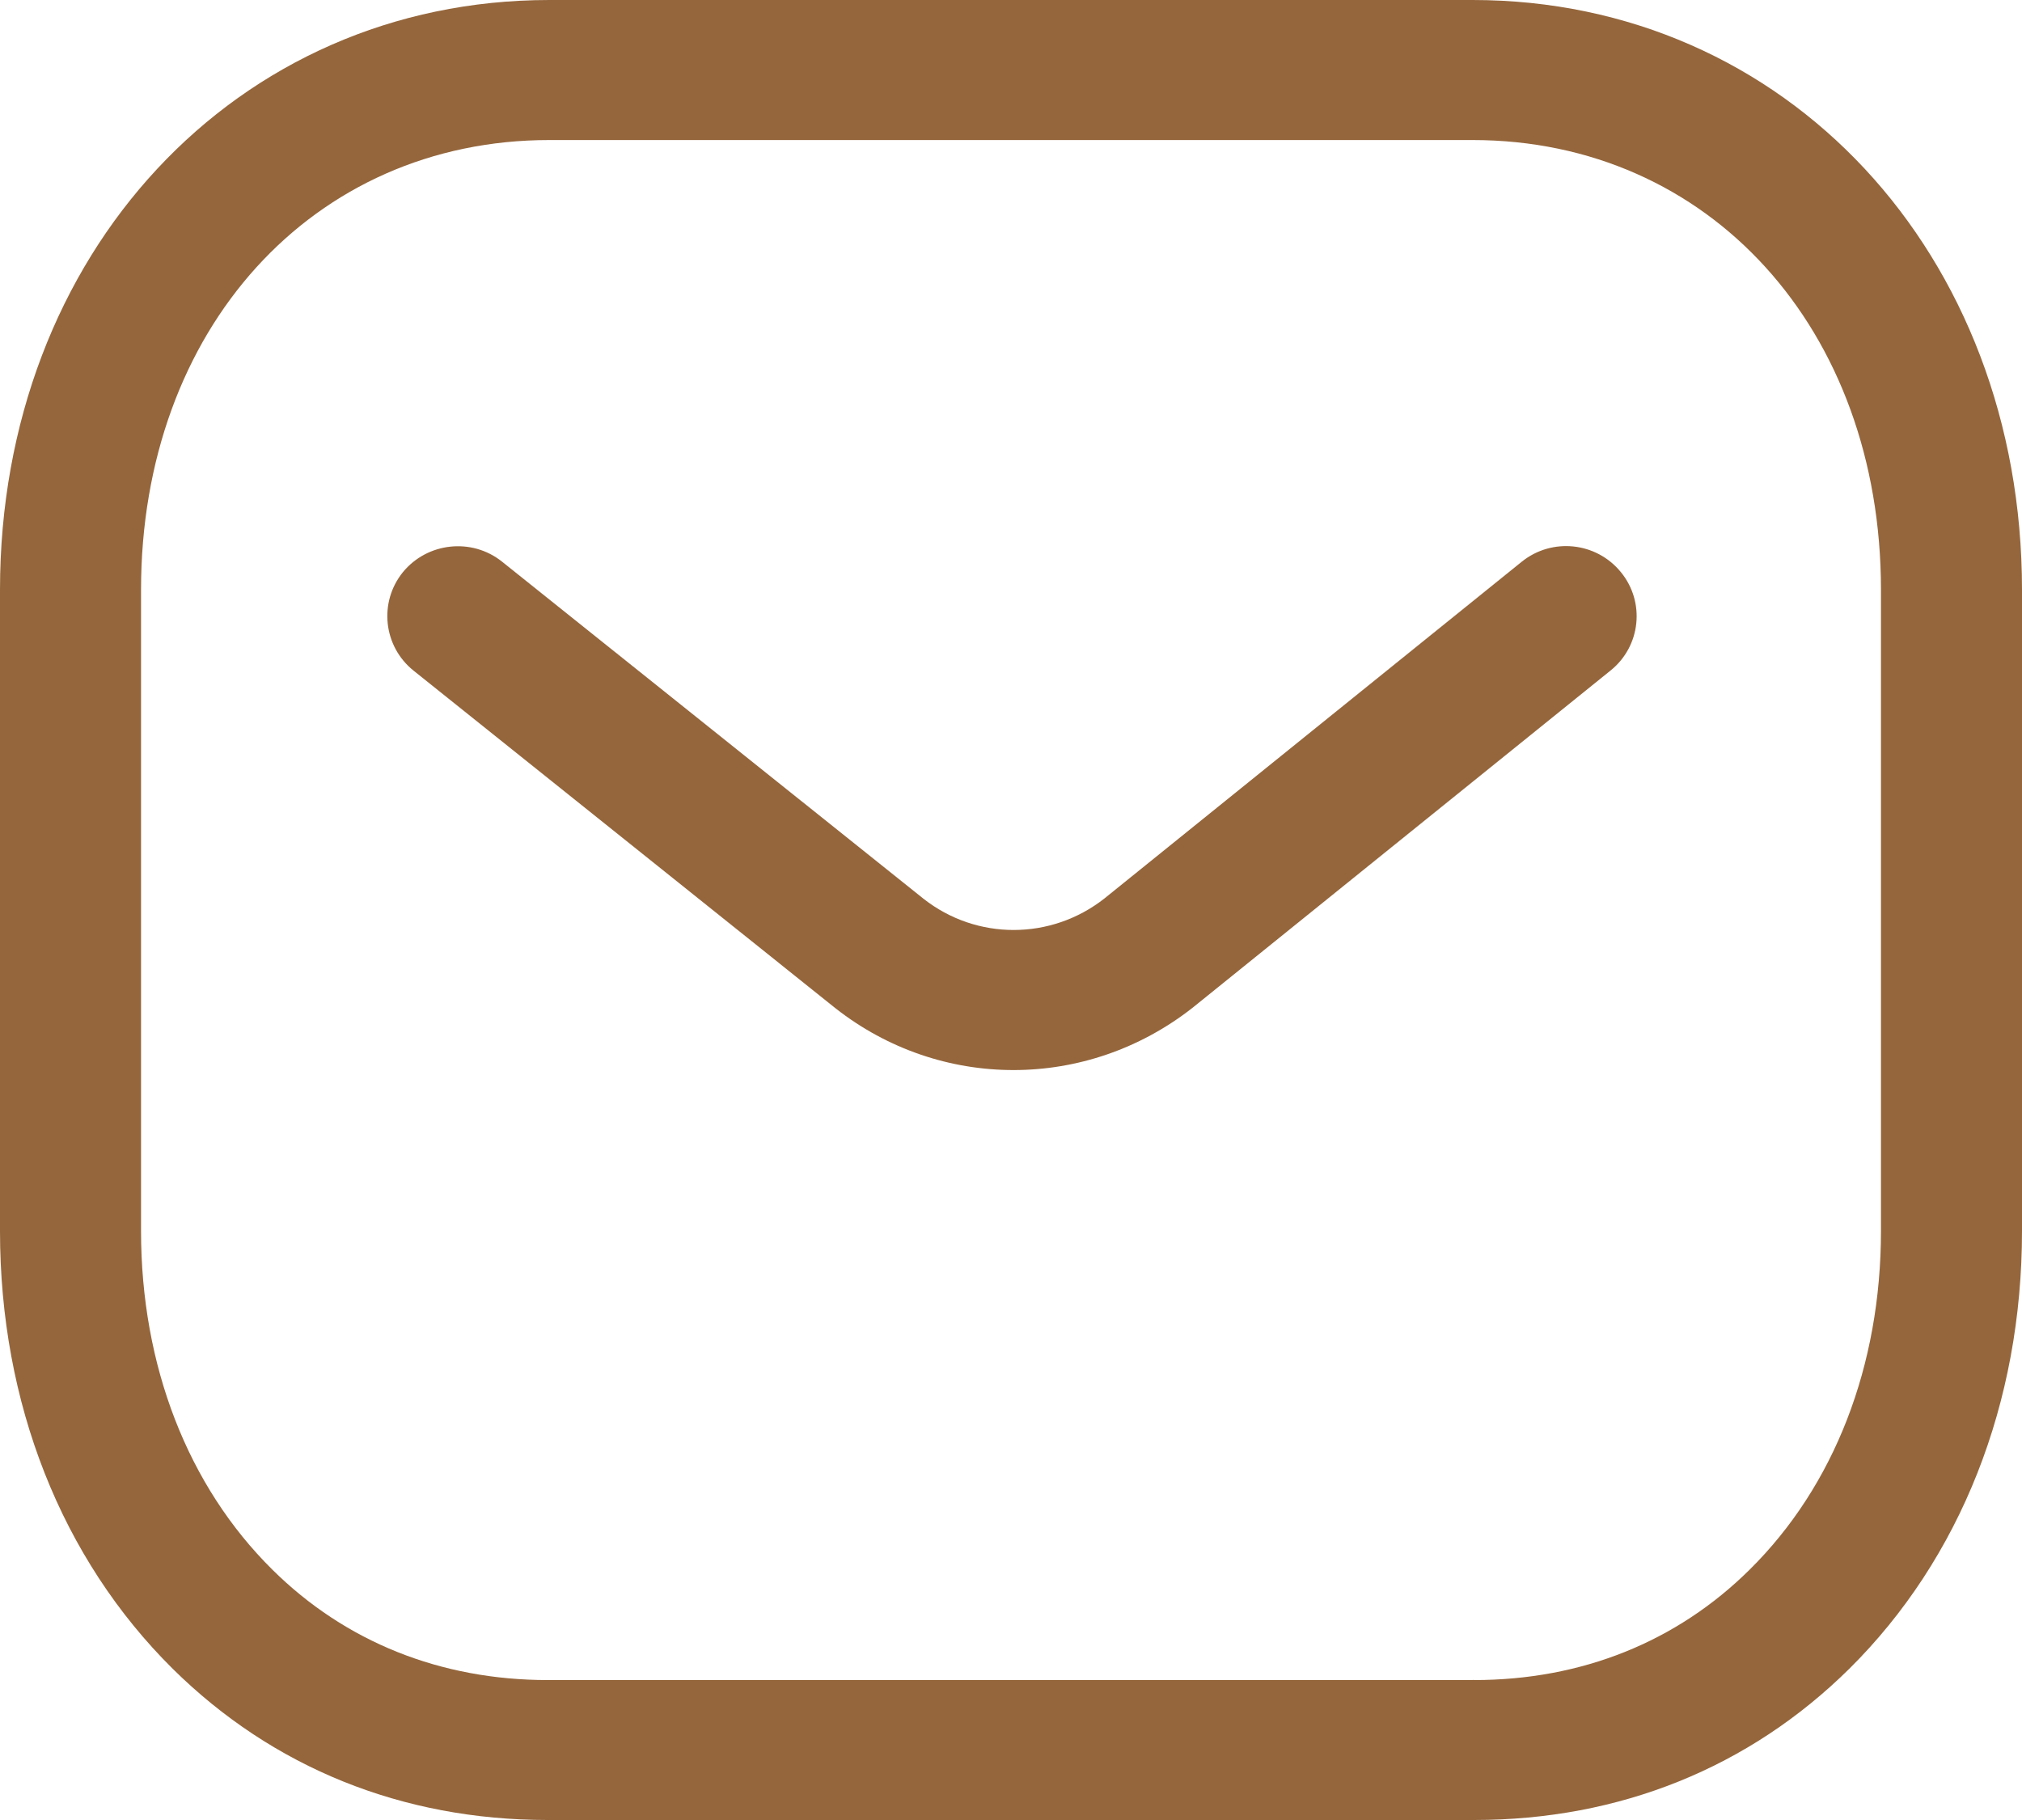 <svg width="20" height="18" viewBox="0 0 20 18" fill="none" xmlns="http://www.w3.org/2000/svg">
<path fill-rule="evenodd" clip-rule="evenodd" d="M14.566 16.616H5.432H5.419C4.358 16.616 3.416 16.239 2.694 15.524C1.857 14.696 1.395 13.506 1.395 12.174V5.834C1.395 3.256 3.094 1.385 5.433 1.385H14.566C16.906 1.385 18.605 3.256 18.605 5.834V12.174C18.605 13.506 18.144 14.696 17.306 15.524C16.584 16.239 15.643 16.616 14.581 16.616C14.579 16.616 14.577 16.616 14.575 16.615C14.571 16.615 14.568 16.614 14.566 16.616ZM1.709 16.505C2.699 17.483 3.98 18 5.416 18H5.433H14.566H14.581C16.02 18 17.302 17.482 18.291 16.505C19.393 15.414 20 13.876 20 12.174V5.834C20 2.508 17.664 0 14.566 0H5.433C2.336 0 0 2.508 0 5.834V12.174C0 13.876 0.607 15.414 1.709 16.505ZM8.263 9.971C8.782 10.379 9.403 10.583 10.025 10.583C10.649 10.583 11.274 10.377 11.797 9.966L15.931 6.631C16.23 6.39 16.275 5.954 16.032 5.658C15.789 5.36 15.35 5.314 15.05 5.557L10.924 8.886C10.396 9.301 9.659 9.301 9.135 8.889L4.966 5.555C4.667 5.316 4.228 5.363 3.985 5.659C3.744 5.957 3.791 6.393 4.091 6.633L8.263 9.971Z" fill="#95663C"/>
</svg>
